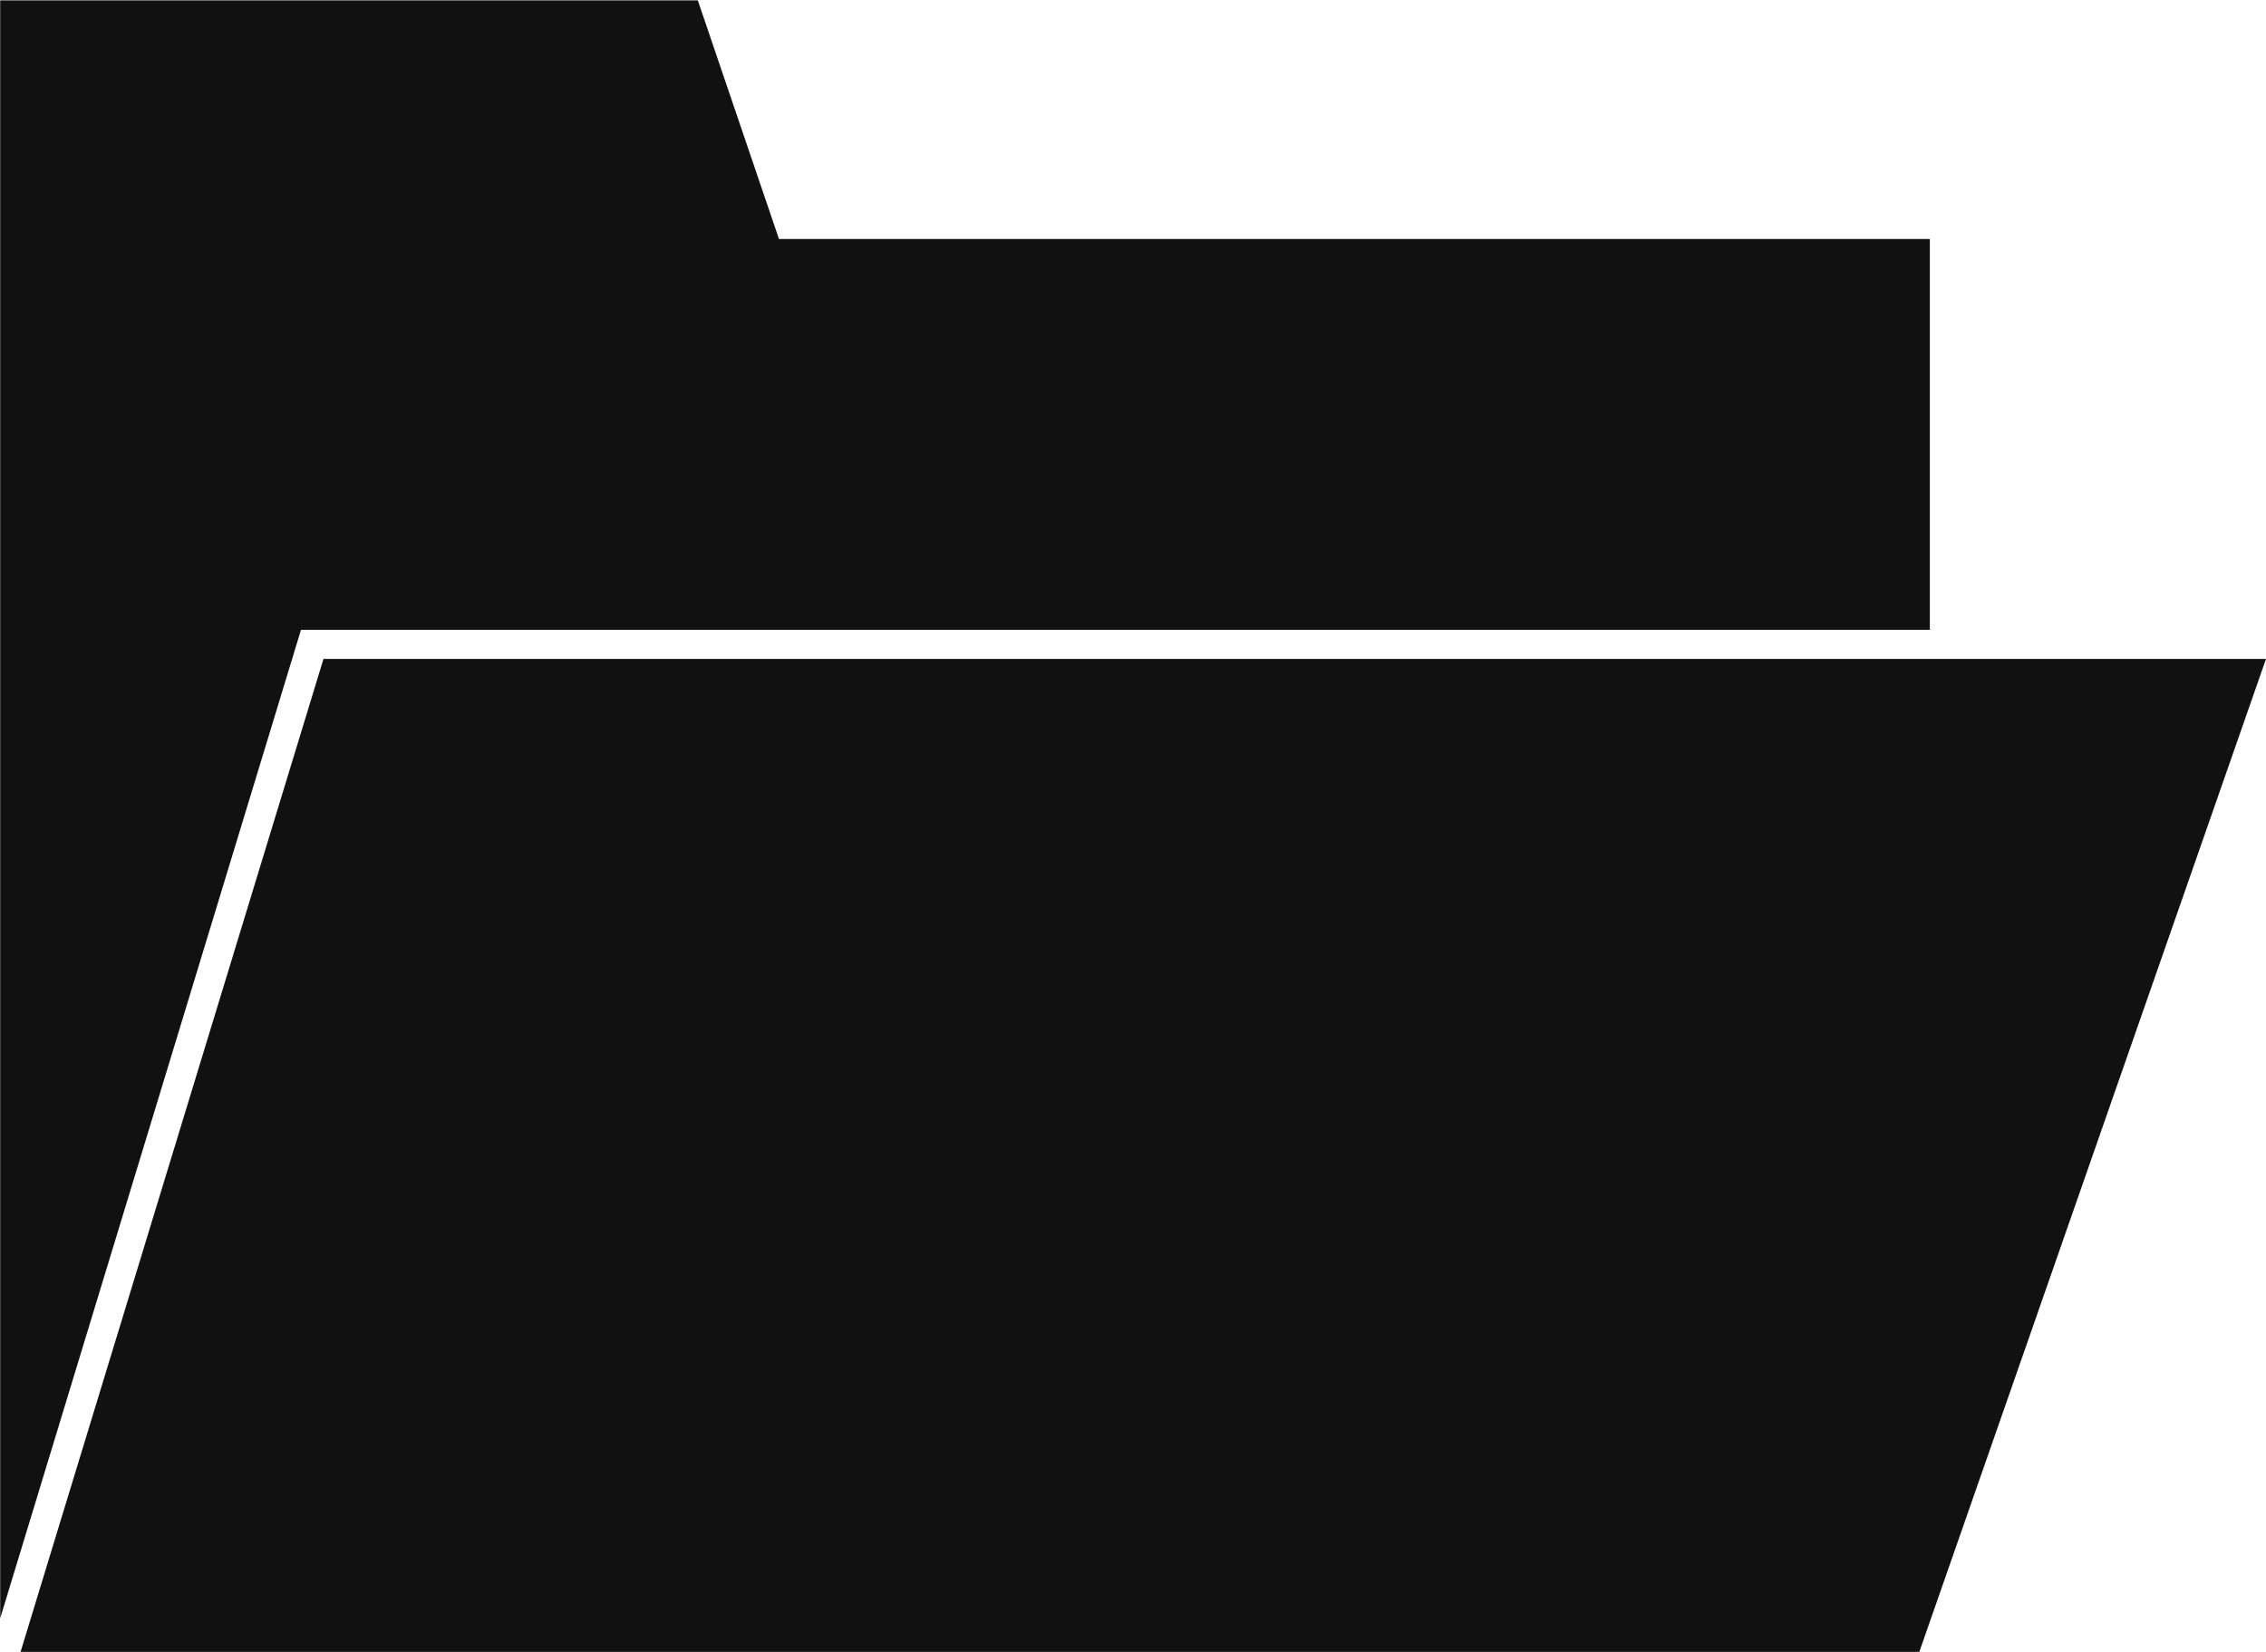 <svg xmlns="http://www.w3.org/2000/svg" width="24.686" height="18" viewBox="0 0 24.686 18">
  <path id="folder002_-_E1FA" data-name="folder002 - E1FA" d="M-10.545-21.217H7.2v-4.259H-5.338l-.884-2.6h-7.6v17.63ZM-13.6-10.08H7.085L10.862-20.9H-10.3Z" transform="translate(13.824 28.08)" fill="#111"/>
</svg>
